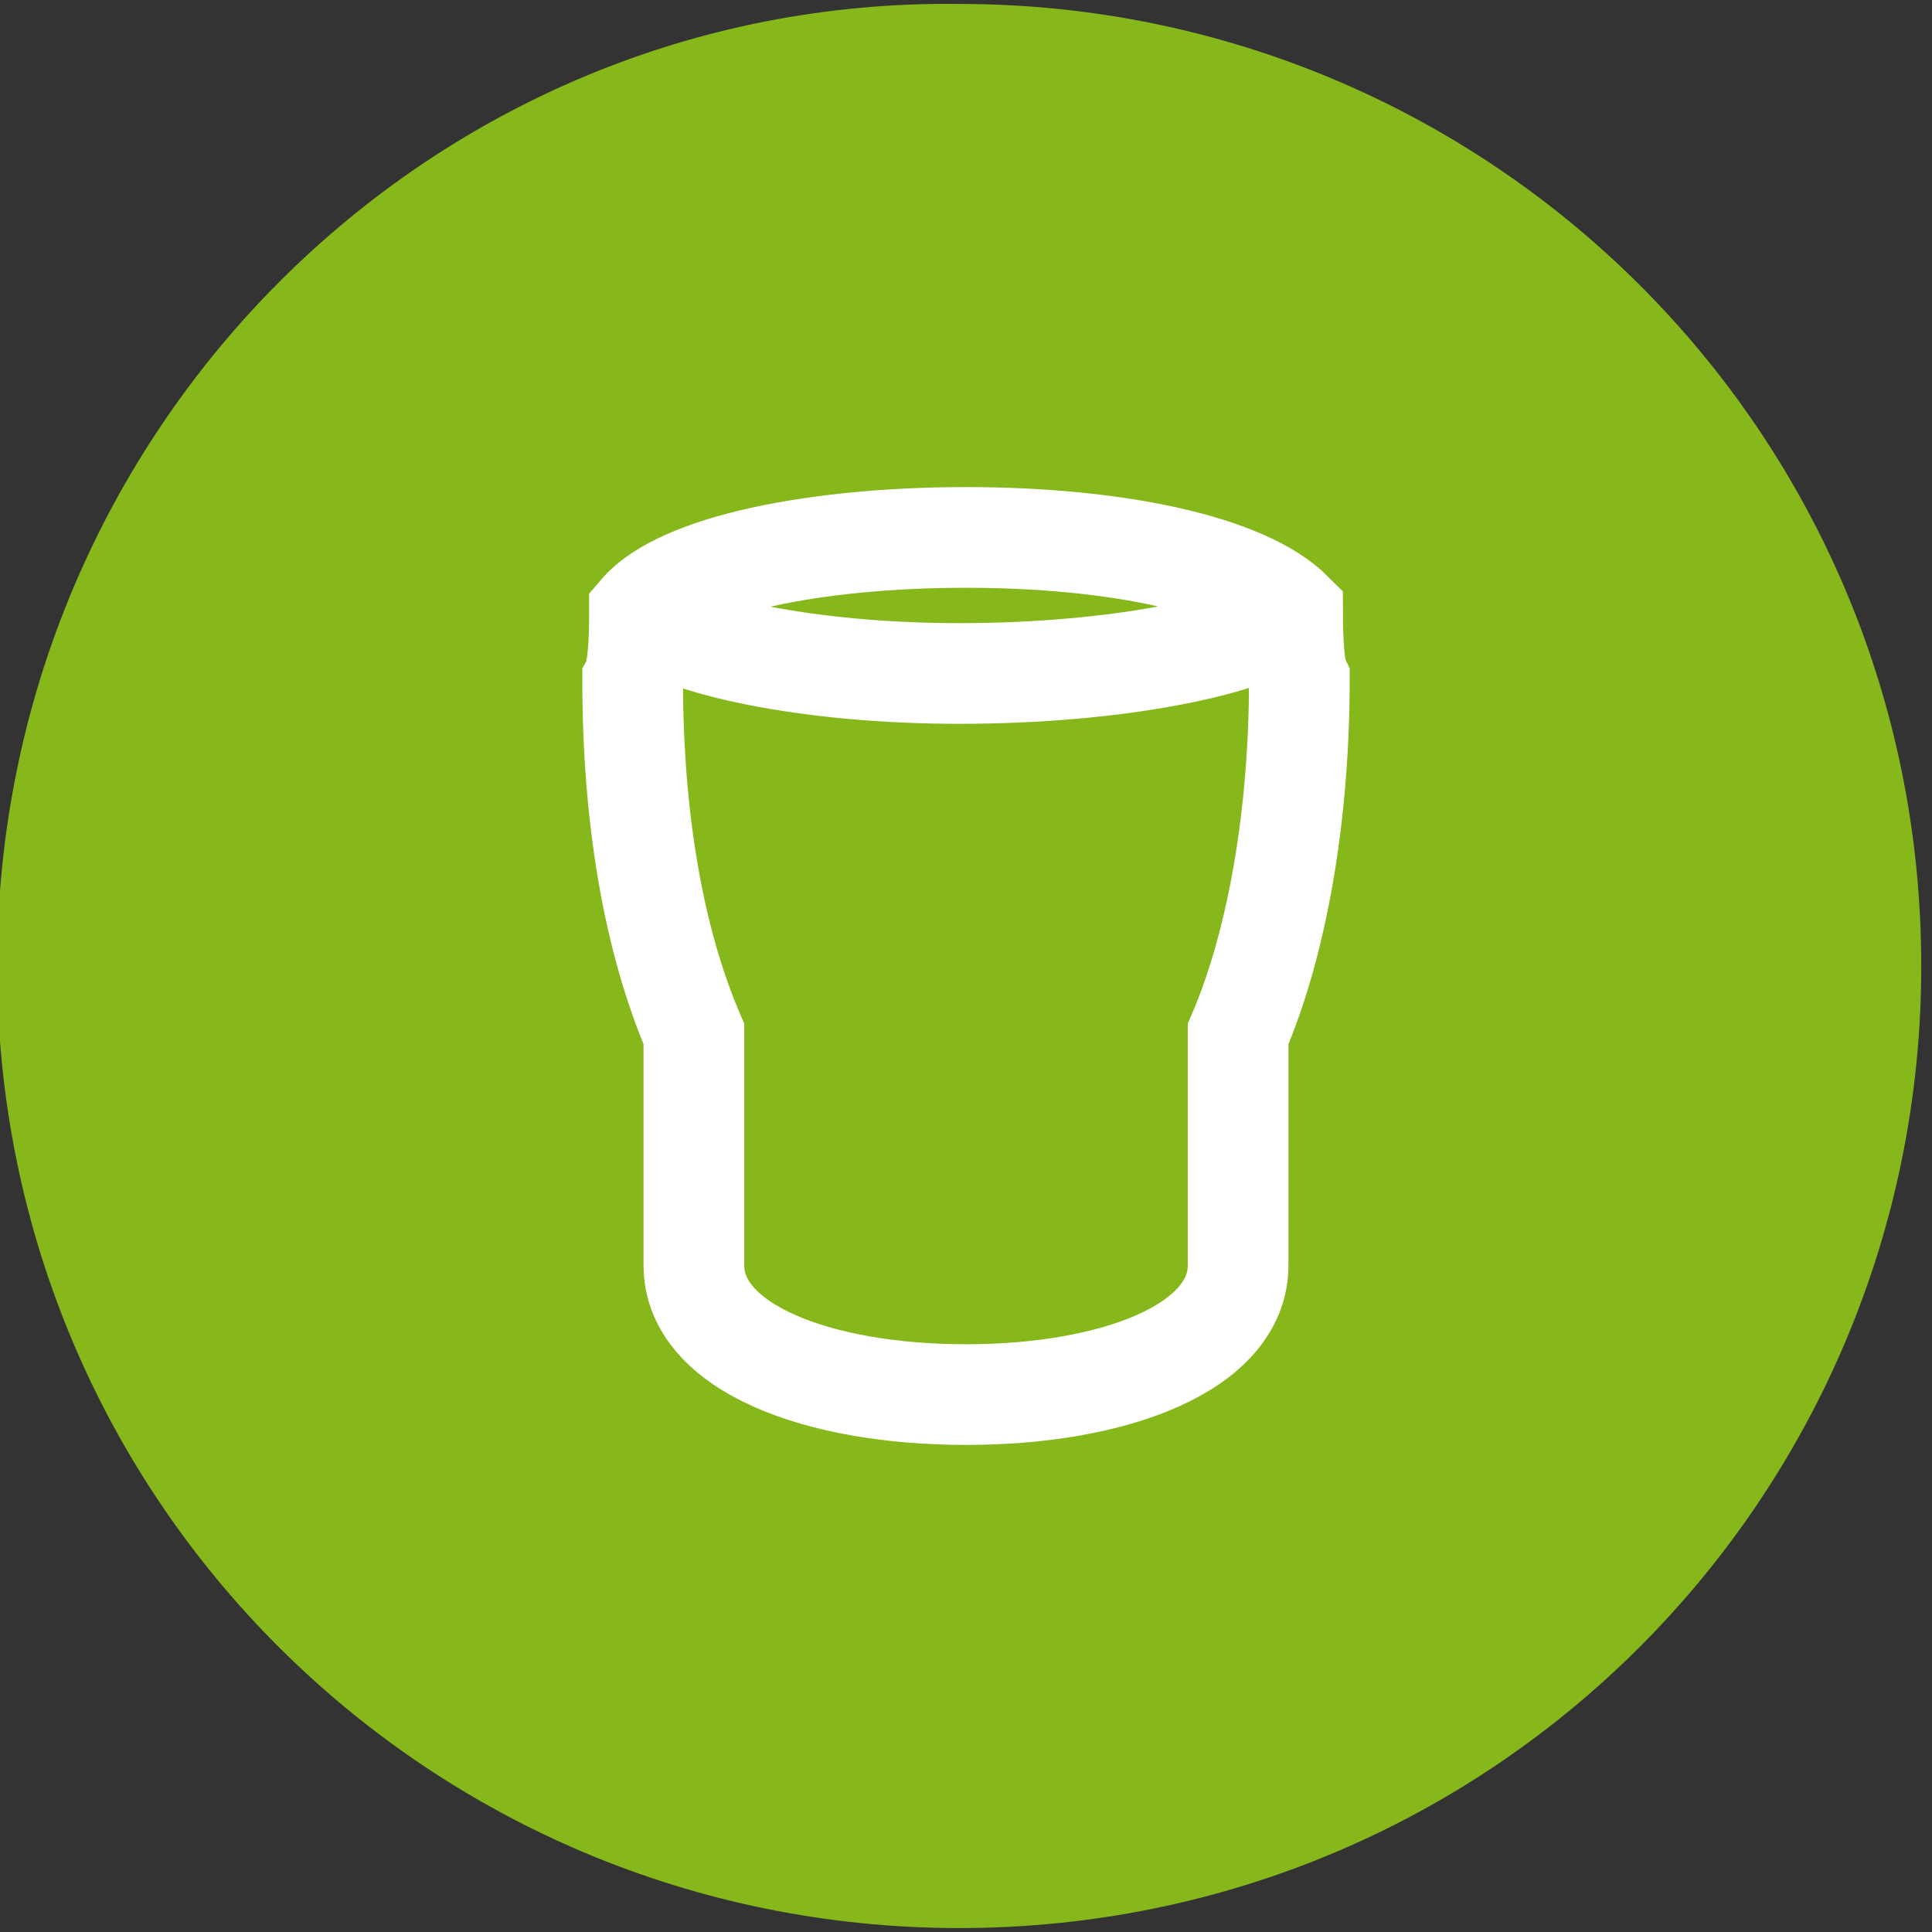 <svg xmlns="http://www.w3.org/2000/svg" xmlns:xlink="http://www.w3.org/1999/xlink" id="Capa_1" x="0px" y="0px" viewBox="0 0 28.4 28.4" style="enable-background:new 0 0 28.4 28.4;" xml:space="preserve"><rect x="0" y="0" width="28.4" height="28.4" fill="#333333" stroke="none"/><style type="text/css">	.st0{clip-path:url(#SVGID_2_);fill:#86B81C;}	.st1{clip-path:url(#SVGID_2_);fill:none;stroke:#86B81C;stroke-width:0.284;}	.st2{clip-path:url(#SVGID_2_);fill:none;stroke:#FFFFFF;stroke-width:1.48;stroke-miterlimit:10;}</style><g>	<defs>		<rect id="SVGID_1_" y="0" width="28.4" height="28.4"></rect>	</defs>	<clipPath id="SVGID_2_">		<use xlink:href="#SVGID_1_" style="overflow:visible;"></use>	</clipPath>	<path class="st0" d="M0.1,14.2c0,7.8,6.3,14,14,14c7.8,0,14-6.3,14-14c0-7.8-6.3-14-14-14C6.4,0.1,0.1,6.4,0.1,14.2"></path>	<path class="st1" d="M0.1,14.2c0,7.8,6.3,14,14,14c7.8,0,14-6.3,14-14c0-7.8-6.3-14-14-14C6.4,0.1,0.1,6.4,0.1,14.2"></path>	<path class="st0" d="M19,9c-0.6,0.5-2.6,0.9-4.9,0.9C11.9,9.9,10,9.5,9.4,9 M19,9c-0.7-0.7-2.6-1.1-4.8-1.1C12,7.9,10,8.3,9.4,9  c0,0.2,0,0.8-0.1,1c0,2,0.3,3.8,0.9,5.2l0,3.4c0,1.2,1.8,1.9,4,1.9s4-0.7,4-1.9l0-3.4c0.6-1.4,0.9-3.3,0.9-5.2C19,9.8,19,9.1,19,9"></path>	<path class="st2" d="M19,9c-0.6,0.5-2.6,0.9-4.9,0.9C11.9,9.9,10,9.5,9.4,9 M19,9c-0.7-0.7-2.6-1.1-4.8-1.1C12,7.9,10,8.3,9.4,9  c0,0.2,0,0.8-0.1,1c0,2,0.3,3.8,0.9,5.2l0,3.4c0,1.2,1.8,1.9,4,1.9s4-0.7,4-1.9l0-3.4c0.6-1.4,0.9-3.3,0.9-5.2C19,9.8,19,9.1,19,9z  "></path></g></svg>